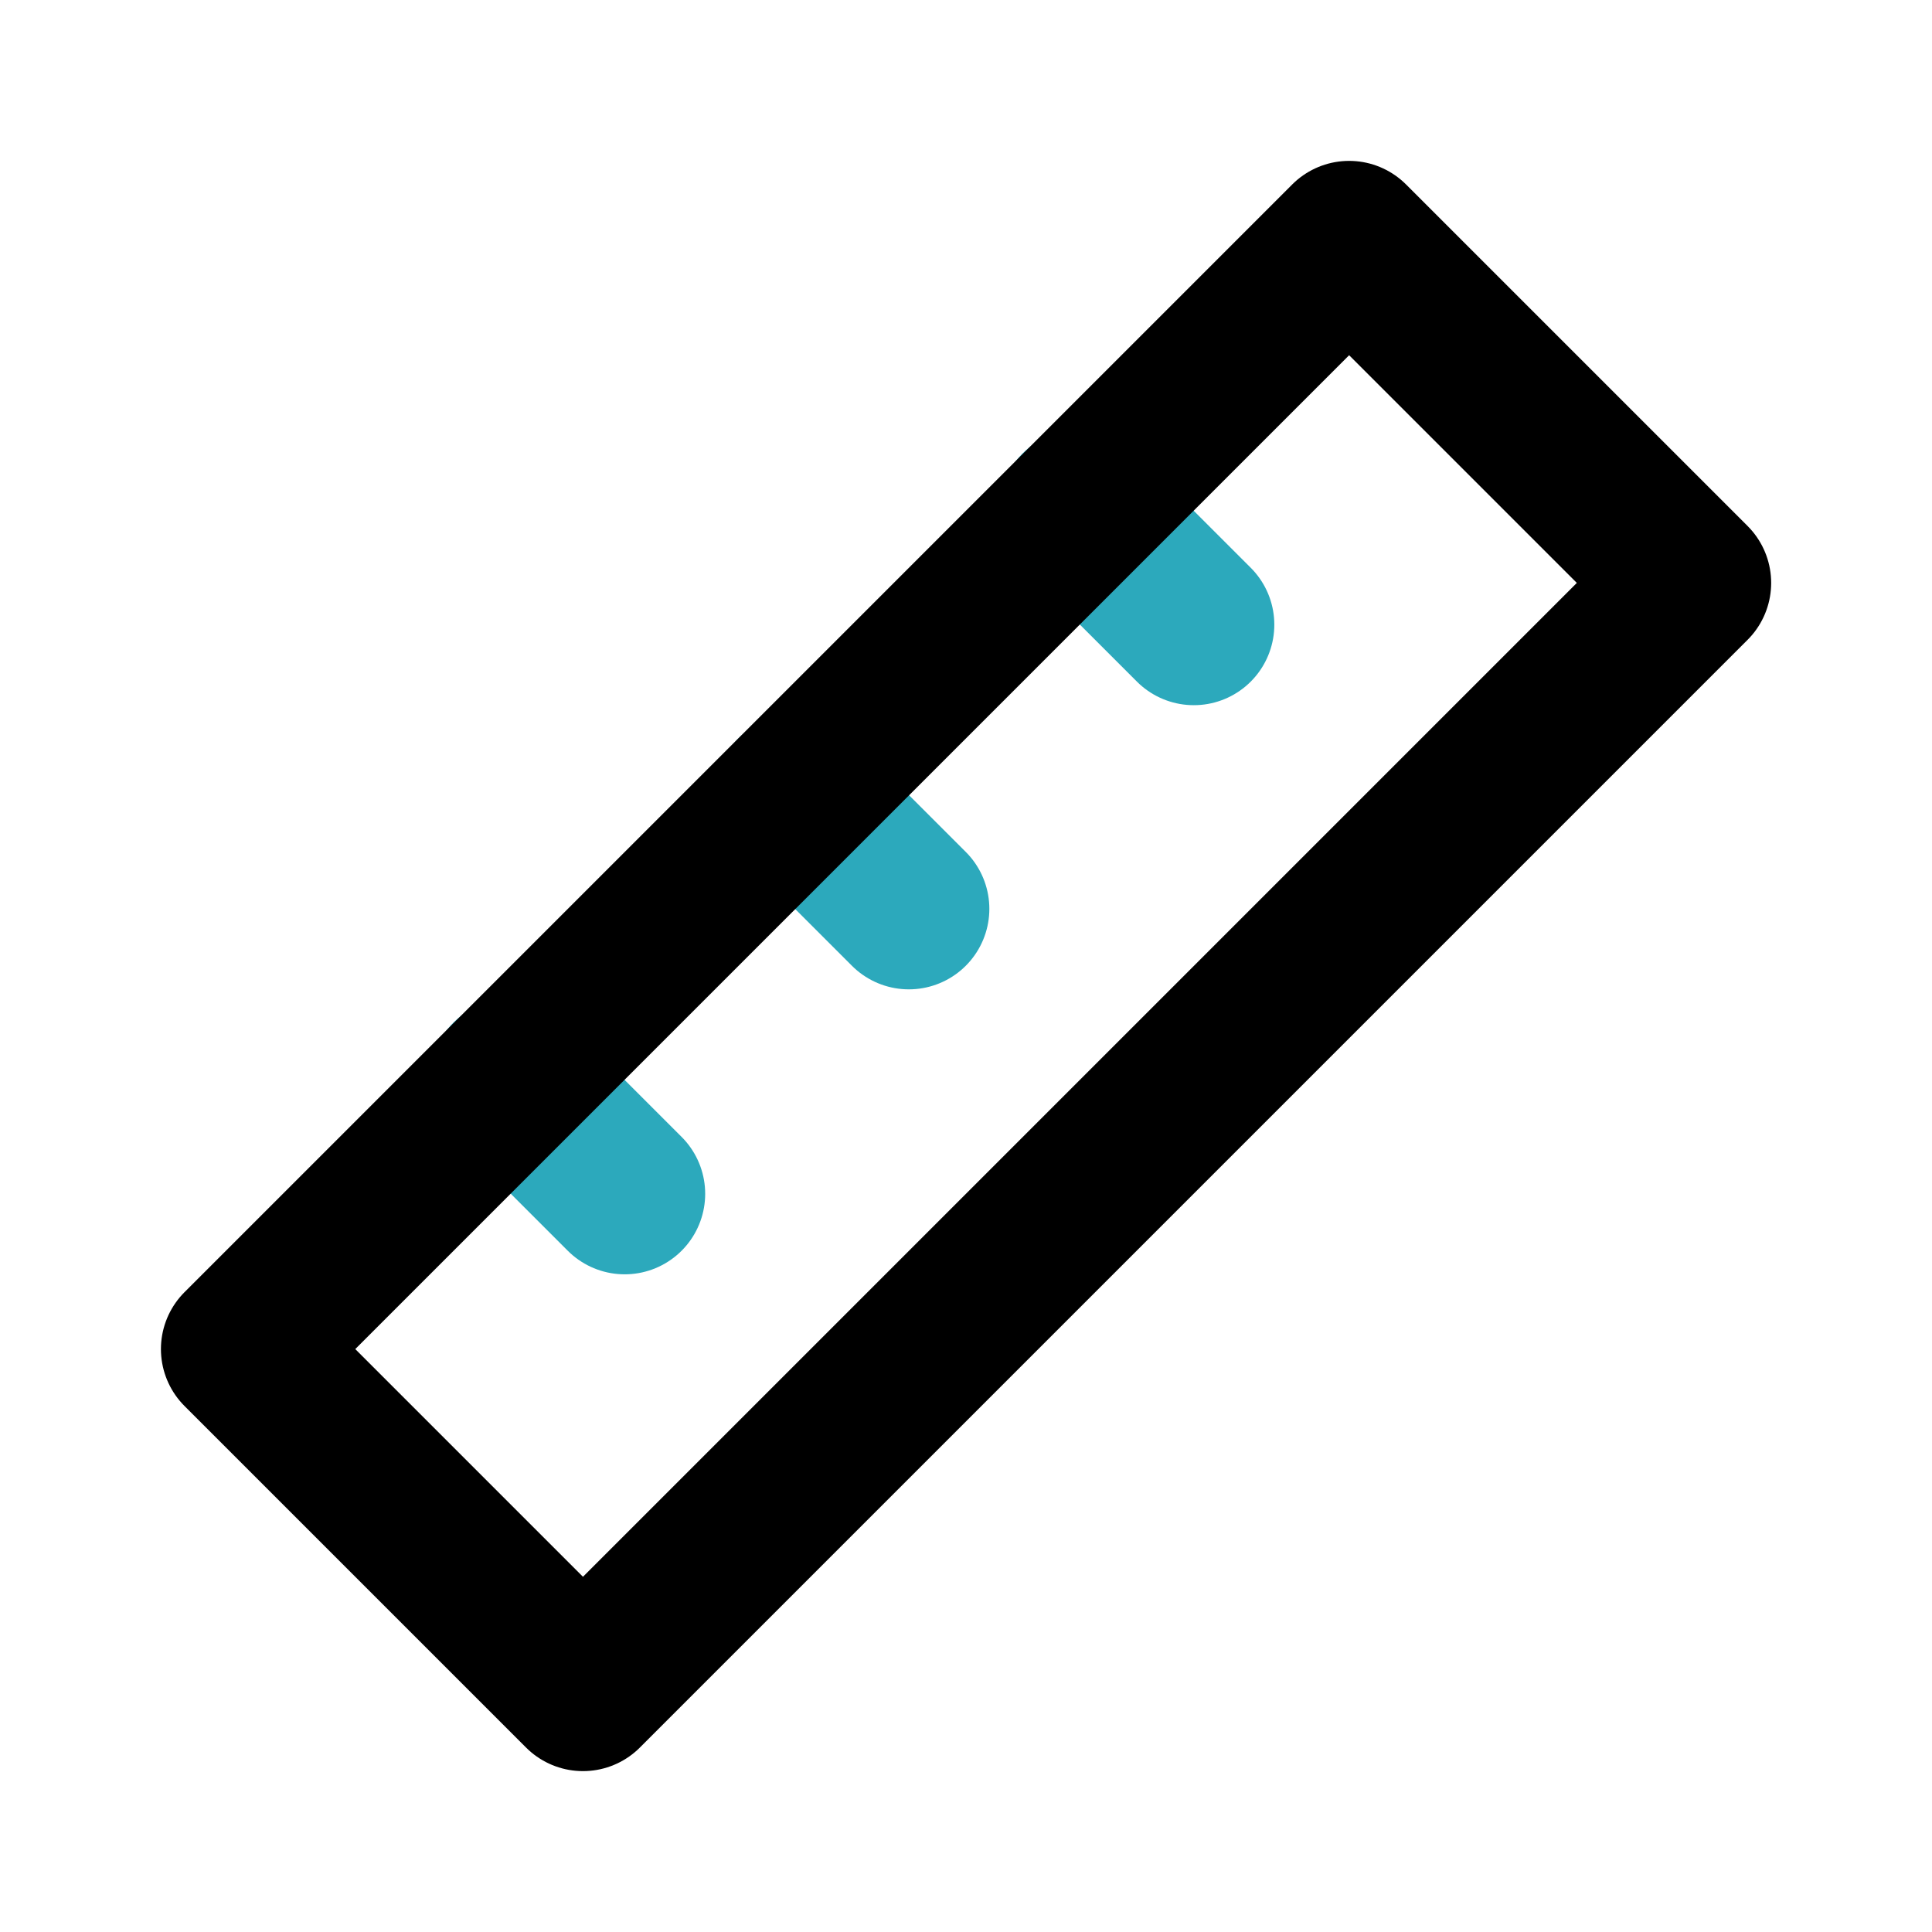 <?xml version="1.0" encoding="utf-8"?><!-- Uploaded to: SVG Repo, www.svgrepo.com, Generator: SVG Repo Mixer Tools -->
<svg fill="#000000" width="800px" height="800px" viewBox="0 0 24 24" id="ruler-3" data-name="Line Color" xmlns="http://www.w3.org/2000/svg" class="icon line-color"><path id="secondary" d="M13.41,6.34l1.42,1.42M9.88,9.88l1.41,1.41M6.34,13.41l1.42,1.42" style="fill: none; stroke: rgb(44, 169, 188); stroke-linecap: round; stroke-linejoin: round; stroke-width: 2;"></path><rect id="primary" x="2.27" y="9" width="19.46" height="6" transform="translate(-4.97 12) rotate(-45)" style="fill: none; stroke: rgb(0, 0, 0); stroke-linecap: round; stroke-linejoin: round; stroke-width: 2;"></rect></svg>